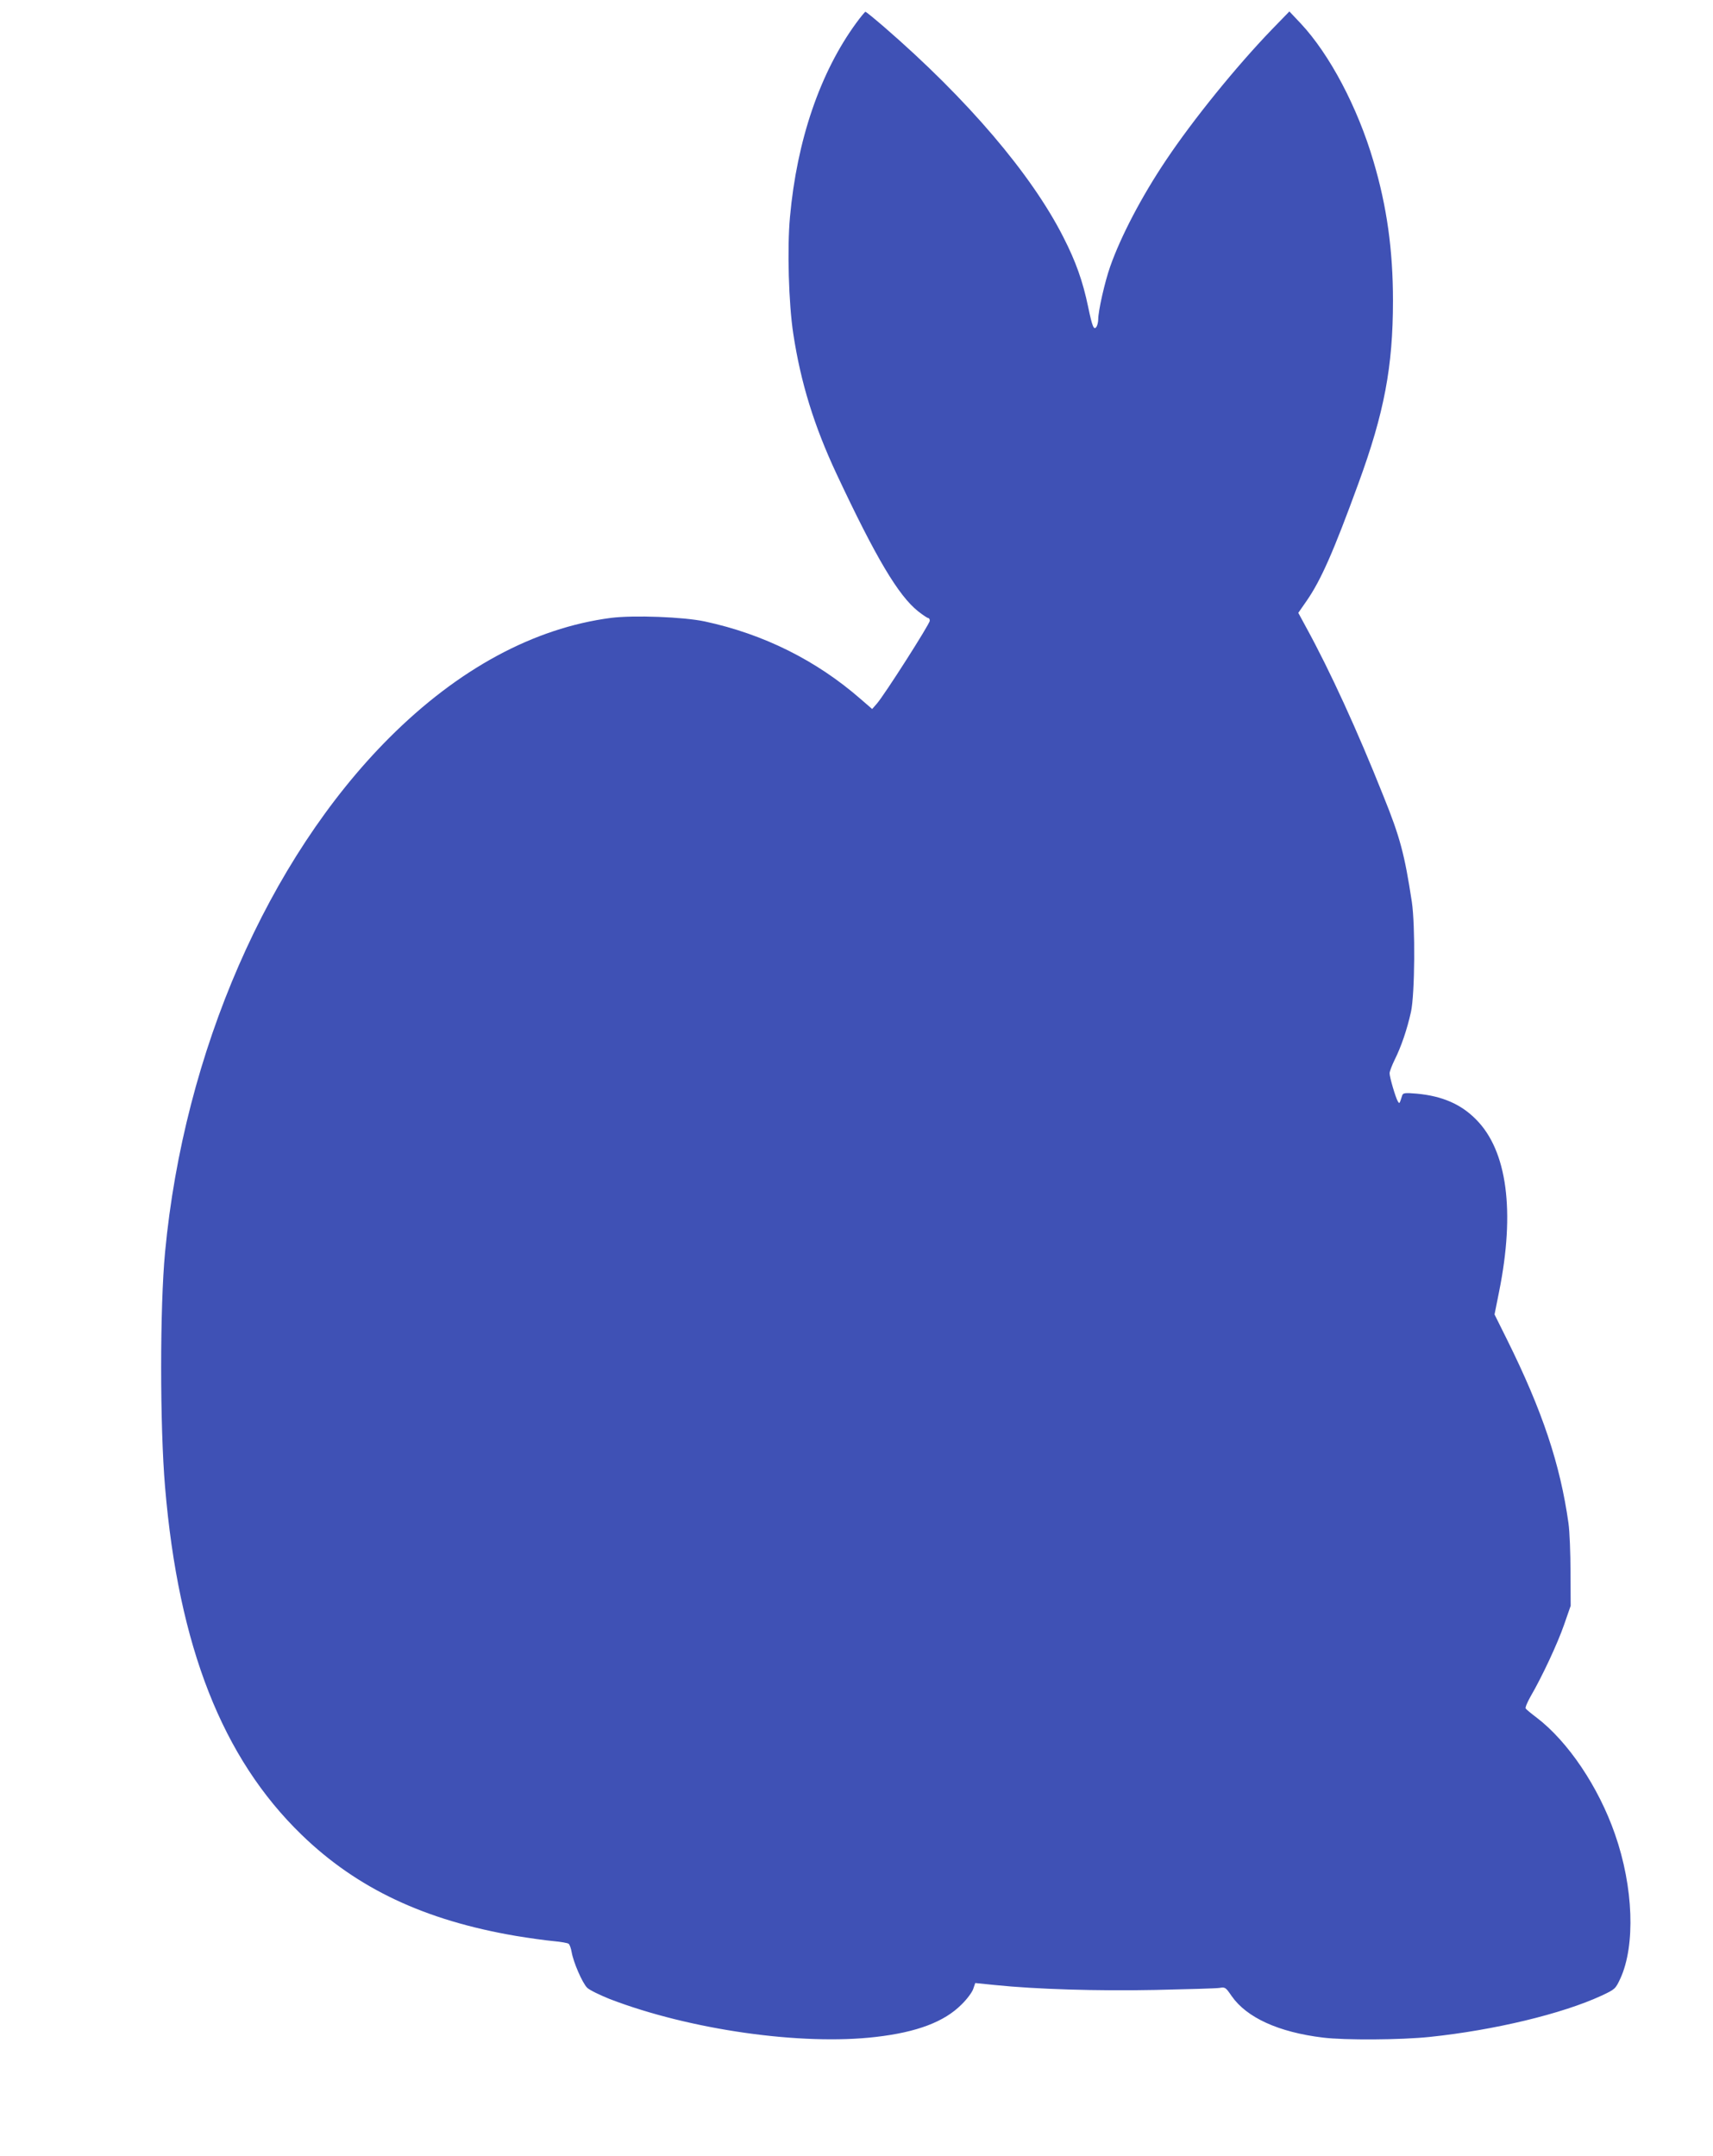 <?xml version="1.0" standalone="no"?>
<!DOCTYPE svg PUBLIC "-//W3C//DTD SVG 20010904//EN"
 "http://www.w3.org/TR/2001/REC-SVG-20010904/DTD/svg10.dtd">
<svg version="1.0" xmlns="http://www.w3.org/2000/svg"
 width="1017pt" height="1280pt" viewBox="0 0 1017 1280"
 preserveAspectRatio="xMidYMid meet">
<g transform="translate(0,1280) scale(0.1,-0.1)"
fill="#3f51b5" stroke="none">
<path d="M5083 12663 c-214 -293 -352 -696 -393 -1152 -17 -185 -8 -514 20
-695 44 -288 123 -545 257 -831 234 -499 367 -722 484 -815 28 -22 55 -40 60
-40 5 0 9 -7 9 -16 0 -19 -270 -442 -314 -492 l-28 -32 -67 58 c-263 230 -577
387 -927 462 -127 27 -422 38 -557 21 -458 -60 -907 -303 -1316 -712 -720
-721 -1219 -1866 -1331 -3054 -31 -325 -31 -1032 0 -1395 80 -947 340 -1609
811 -2065 329 -319 731 -508 1271 -600 78 -13 179 -27 223 -31 44 -4 85 -11
91 -16 6 -4 14 -27 18 -50 10 -59 63 -182 92 -211 13 -13 74 -43 134 -67 476
-183 1139 -277 1580 -225 244 28 407 90 509 193 32 31 63 73 69 92 l12 35 118
-12 c245 -25 604 -36 952 -29 190 4 361 9 380 12 34 6 37 3 72 -48 89 -128
278 -215 543 -247 129 -16 461 -14 633 4 383 40 786 137 1020 245 81 38 83 40
112 102 90 196 78 543 -32 857 -98 282 -279 550 -465 692 -32 24 -61 48 -65
54 -4 5 9 36 28 70 70 120 162 318 200 428 l39 112 -1 200 c0 110 -5 241 -12
290 -49 350 -155 668 -365 1091 l-74 149 27 135 c96 477 48 837 -136 1022 -90
92 -202 140 -353 154 -70 6 -81 4 -86 -10 -17 -53 -16 -51 -26 -36 -13 21 -49
143 -49 167 0 11 14 47 30 80 39 78 74 181 97 285 23 105 26 512 5 653 -43
281 -69 382 -169 629 -154 387 -316 741 -459 1002 l-46 85 50 72 c85 123 160
294 307 697 153 418 205 692 205 1085 0 299 -36 559 -116 828 -94 320 -260
634 -431 817 l-68 72 -103 -106 c-213 -221 -469 -537 -630 -778 -145 -216
-268 -452 -331 -631 -32 -91 -71 -263 -71 -314 0 -15 -5 -35 -10 -43 -16 -23
-25 -1 -50 119 -32 153 -73 268 -147 413 -189 373 -569 819 -1063 1247 -58 50
-108 91 -112 91 -3 0 -28 -30 -55 -67z"/>
</g>
</svg>
